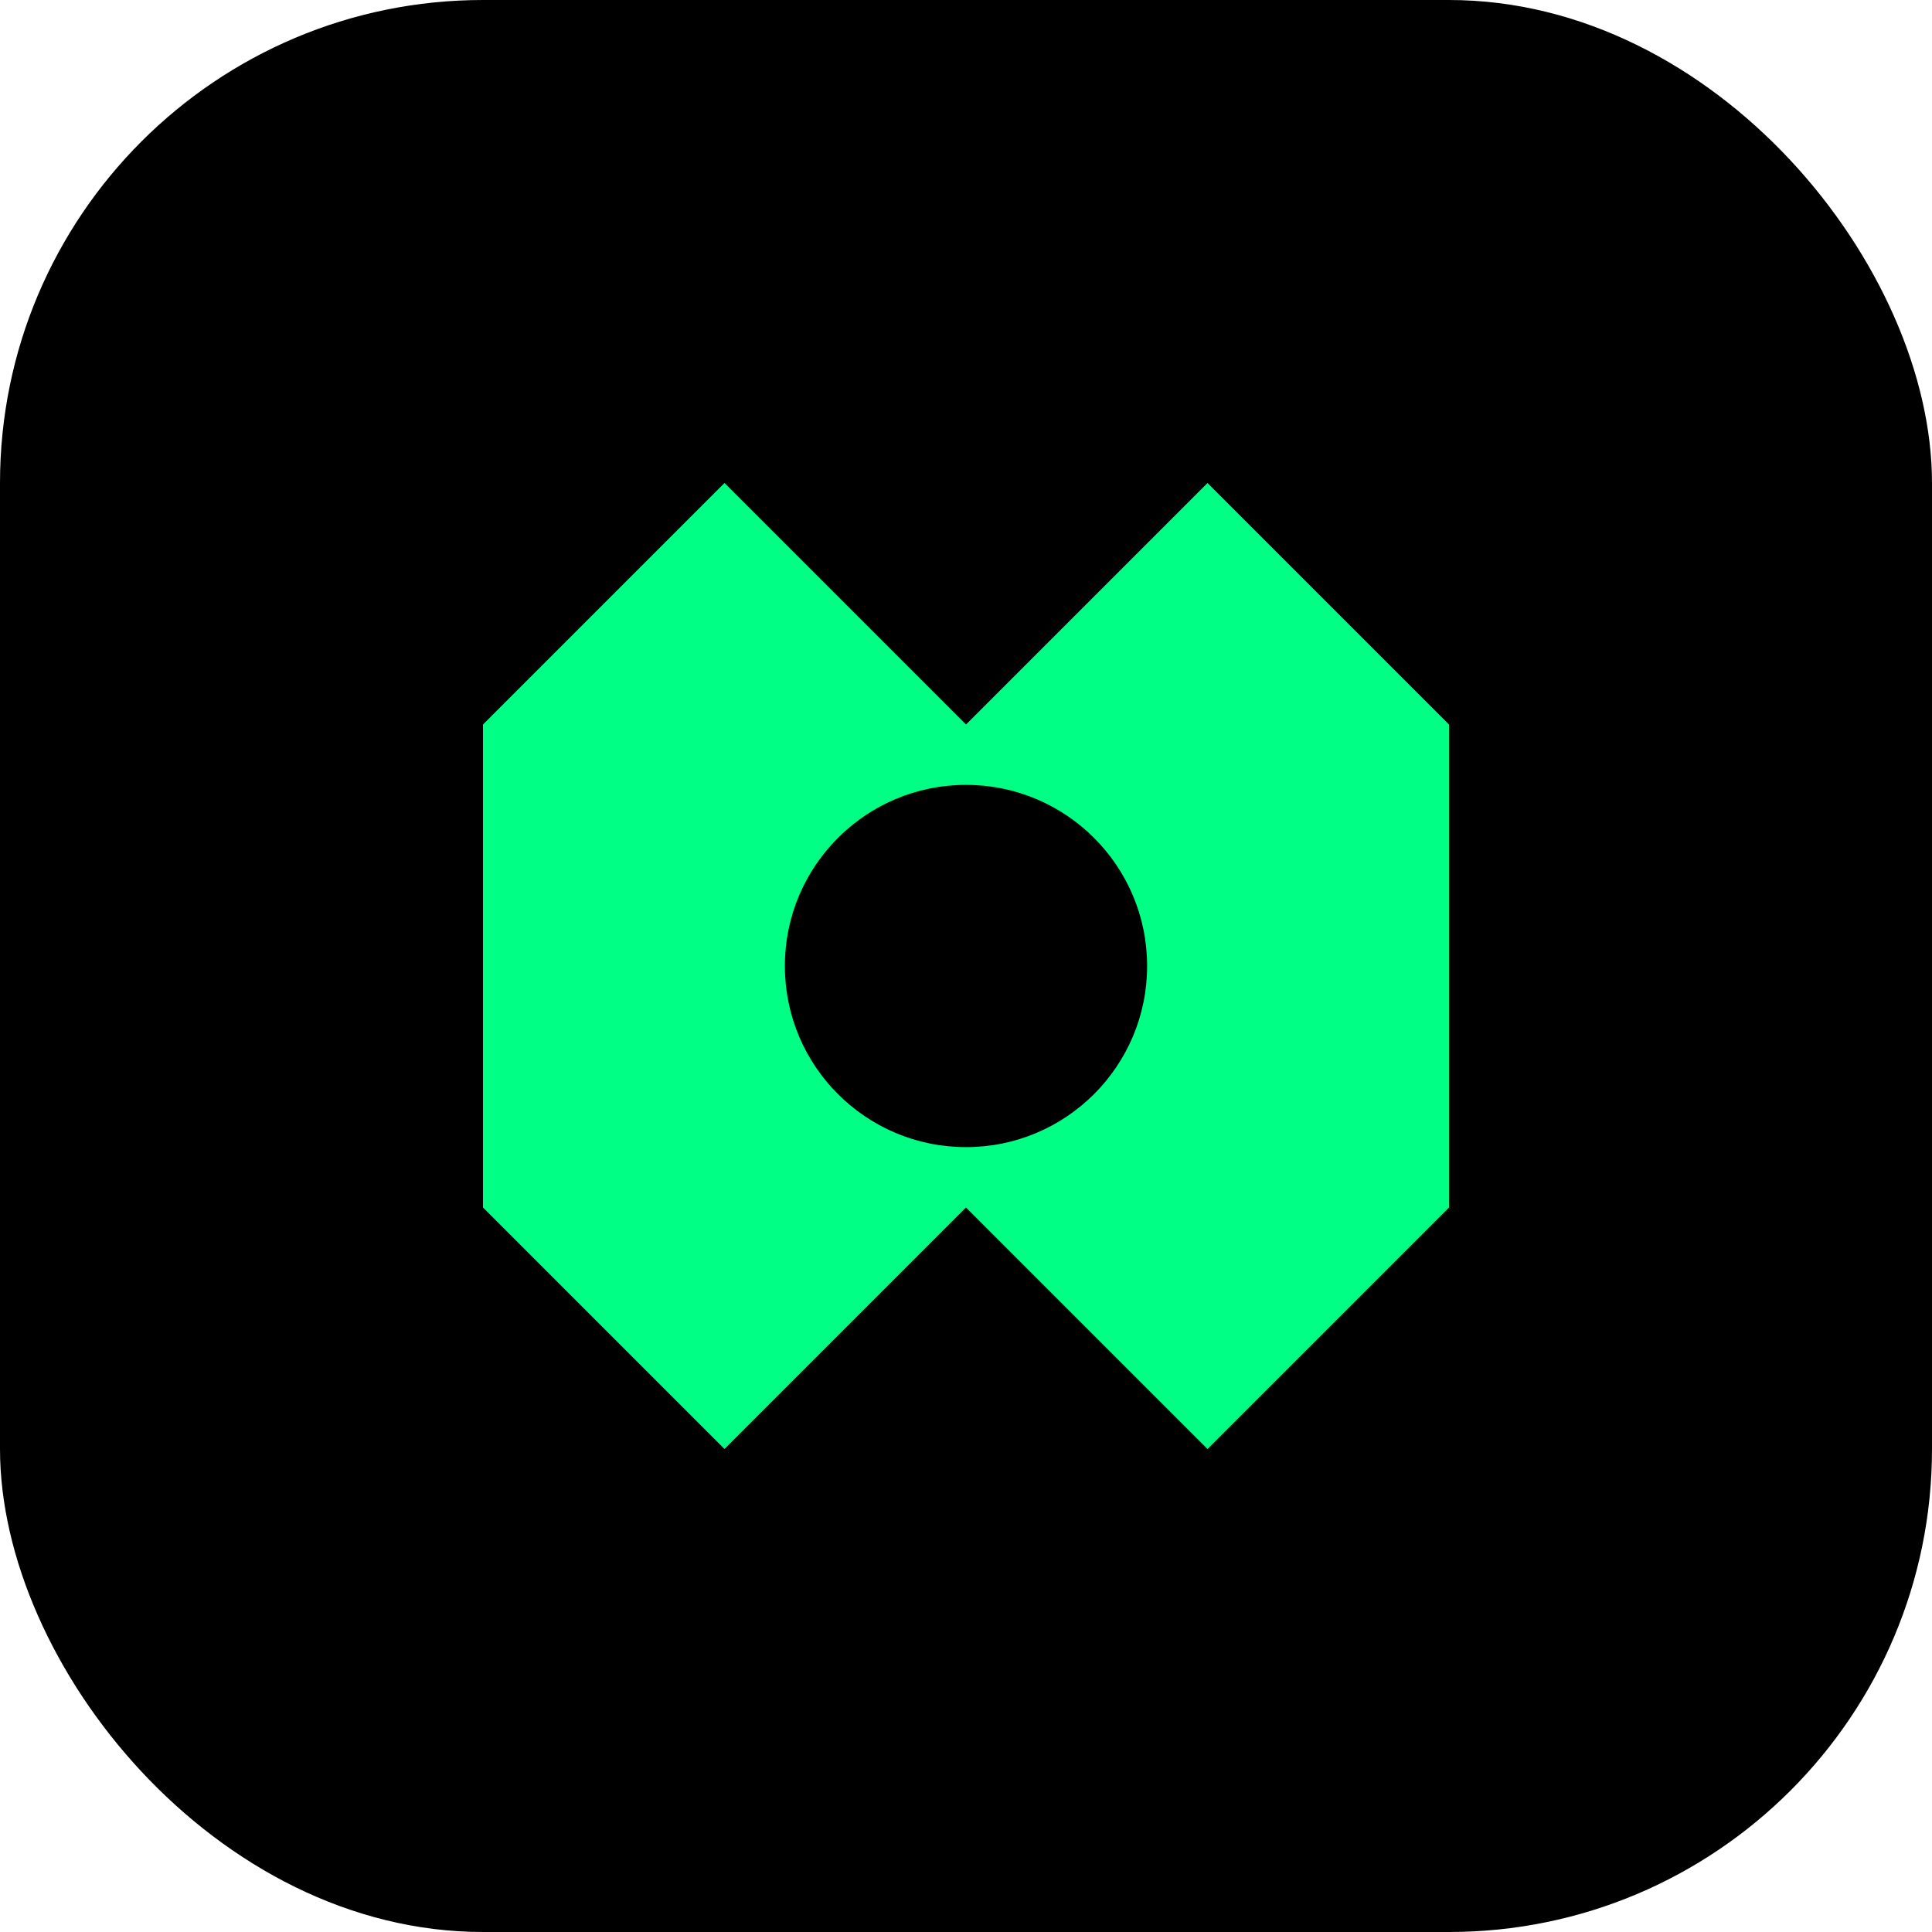 <svg width="32" height="32" viewBox="0 0 32 32" xmlns="http://www.w3.org/2000/svg">
  <rect width="32" height="32" rx="8" fill="#000000"/>
  <path d="M8 12L12 8L16 12L20 8L24 12V20L20 24L16 20L12 24L8 20V12Z" fill="#00FF85"/>
  <circle cx="16" cy="16" r="3" fill="#000000"/>
</svg>